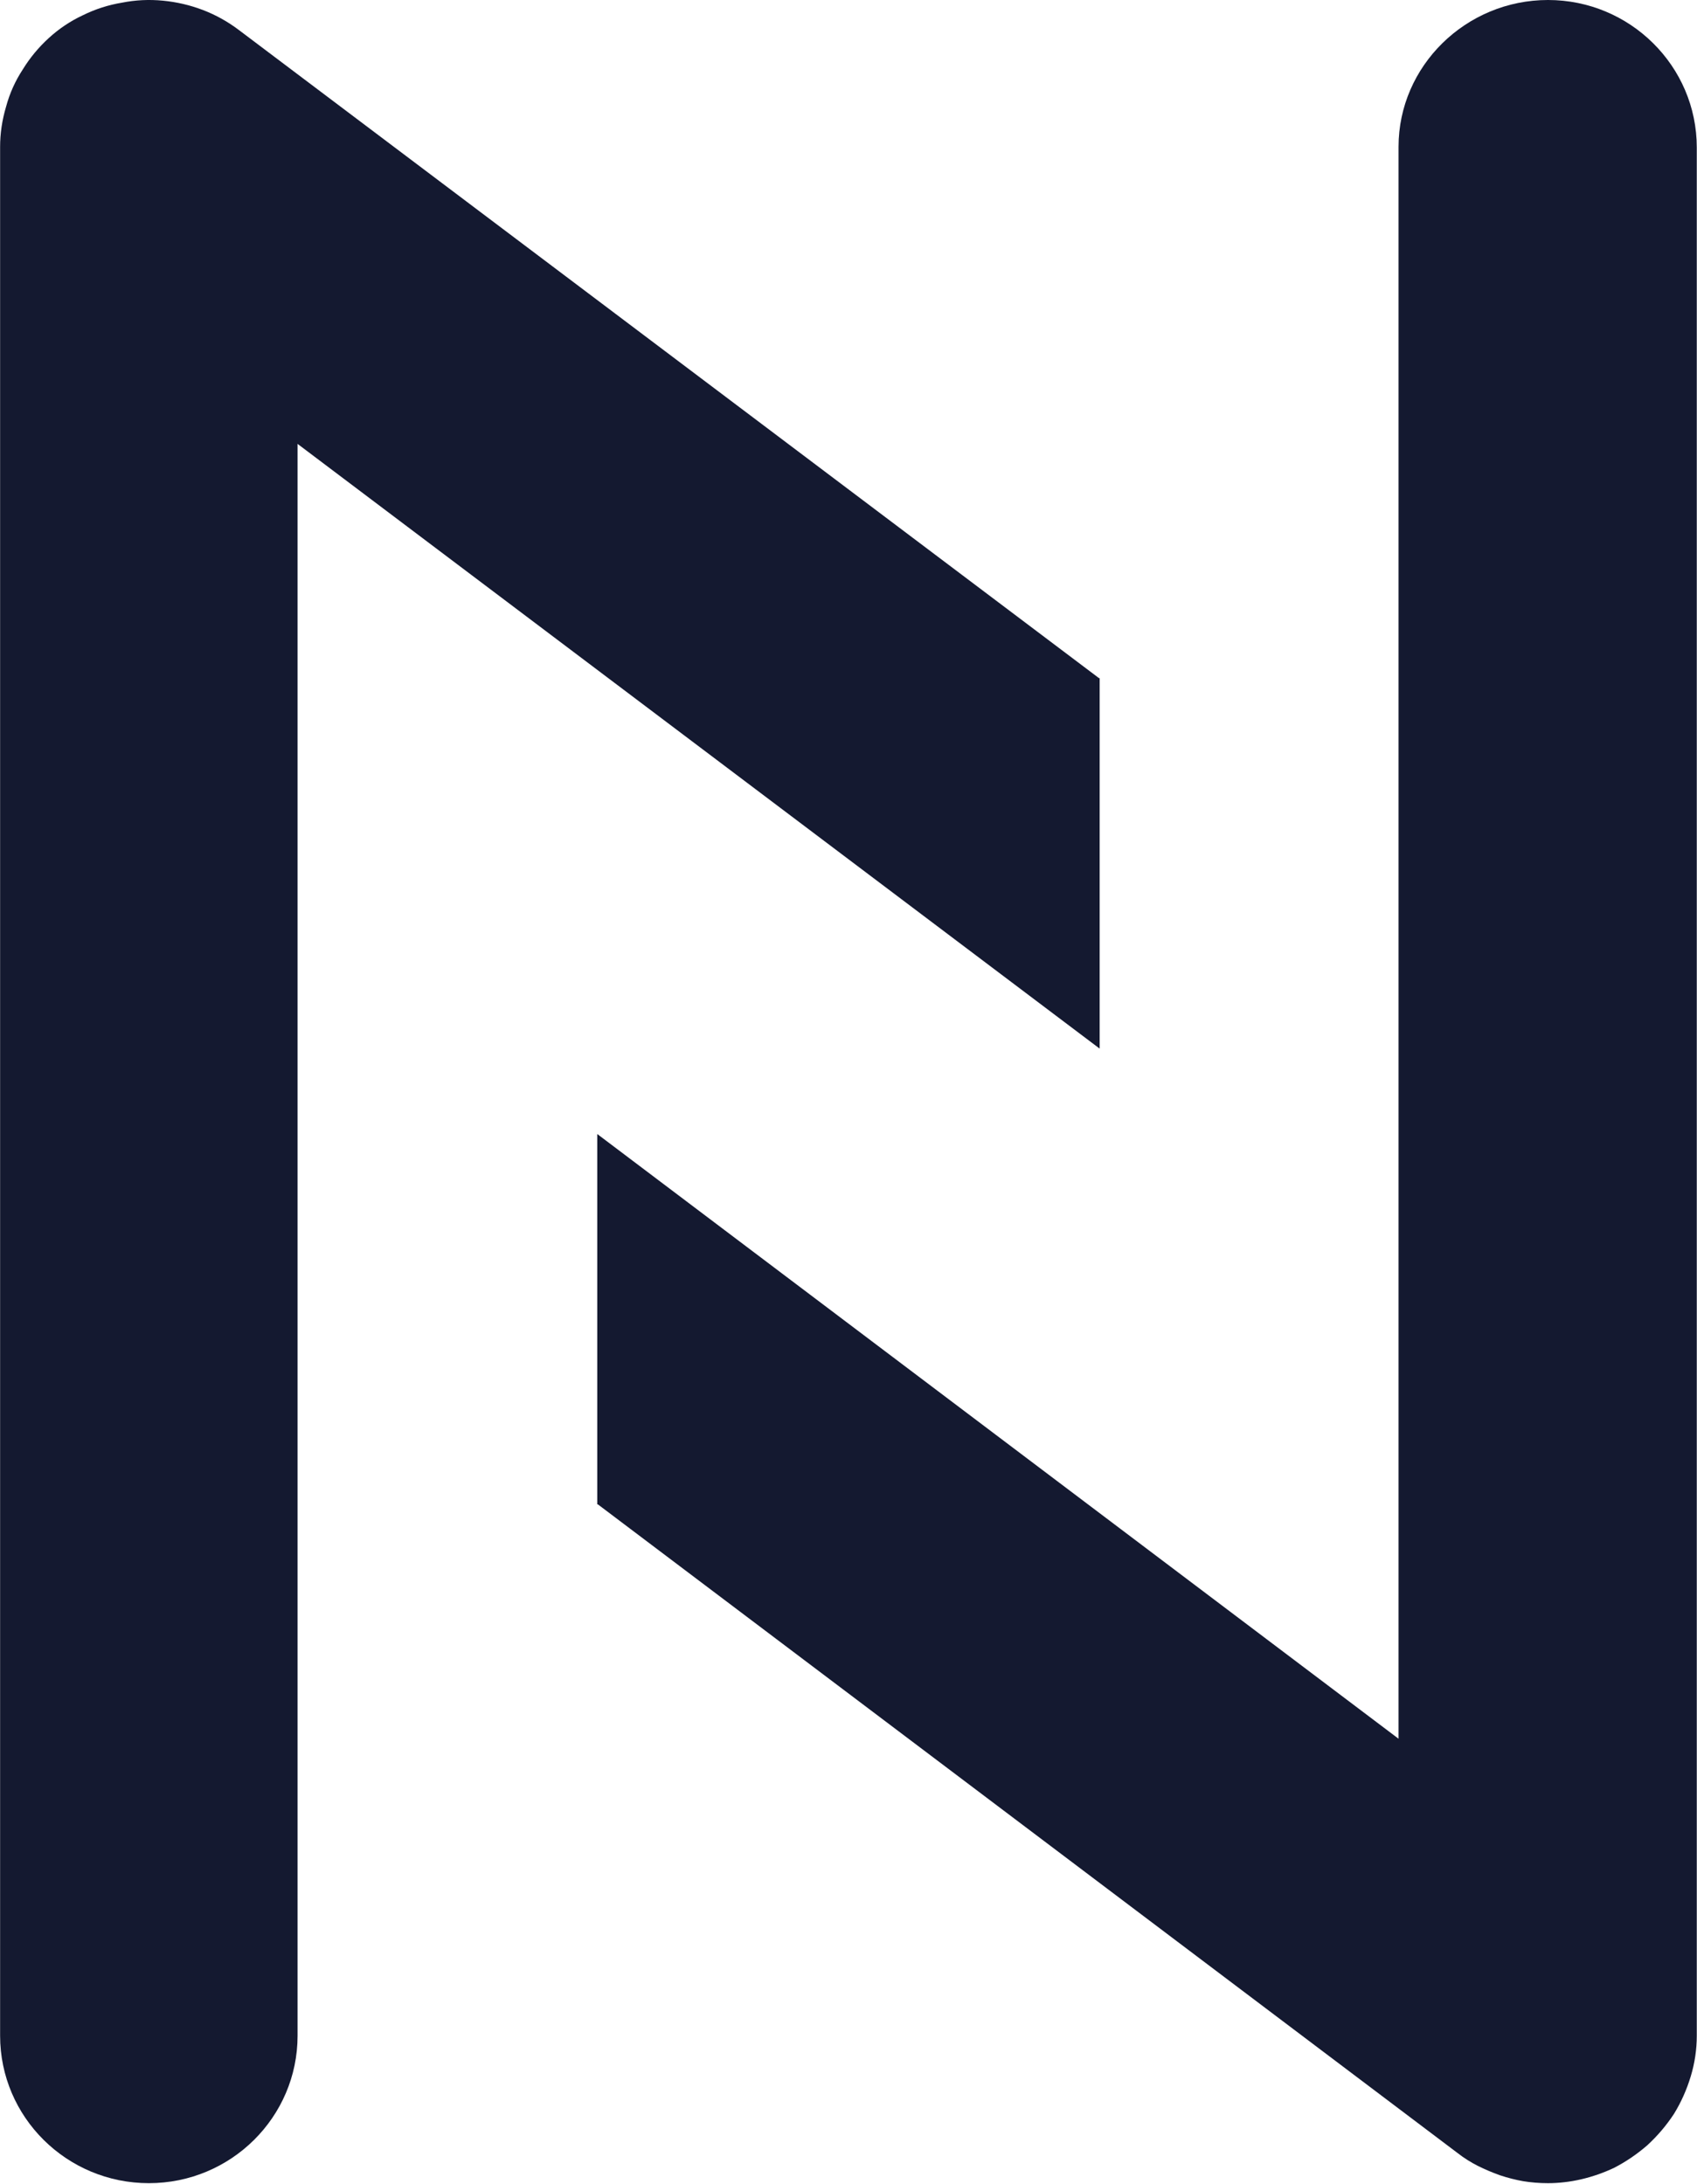 <svg version="1.2" xmlns="http://www.w3.org/2000/svg" viewBox="0 0 1542 1984" width="1542" height="1984"><style>.a{fill:#141930}</style><path class="a" d="m998.6 616.1l-781.5-588.8q-15.2-11.5-32.7-18.2-17.6-6.7-36.4-8.5-18.8-1.8-37 1.8-18.8 3.1-35.8 11.5-16.9 7.9-30.9 20.7-13.9 12.7-23.6 28.5-10.3 15.7-15.2 33.9-5.4 18.2-5.4 36.4v1716.1c0 74 60.6 134 135.2 134 74.5 0 135.1-60 135.1-134v-1446.2l728.8 549.4v-336.6z"/><path fill-rule="evenodd" class="a" d="m542.7 1366.8v-336.5l728.1 549.4v-1446.3c0-73.4 61.2-133.4 135.8-133.4 74.5 0 135.2 60 135.2 134v1715.5q0 18.8-5.5 37-5.5 18.2-15.2 34-10.3 15.7-24.2 28.5-13.9 12.1-30.3 20.6c-19.4 9.1-40 13.9-60 13.9q-11.6 0-22.5-1.8-10.3-1.8-21.2-5.4-10.3-3.7-20-8.5-9.7-4.9-18.2-11.5l-781.4-589.5z"/></svg>